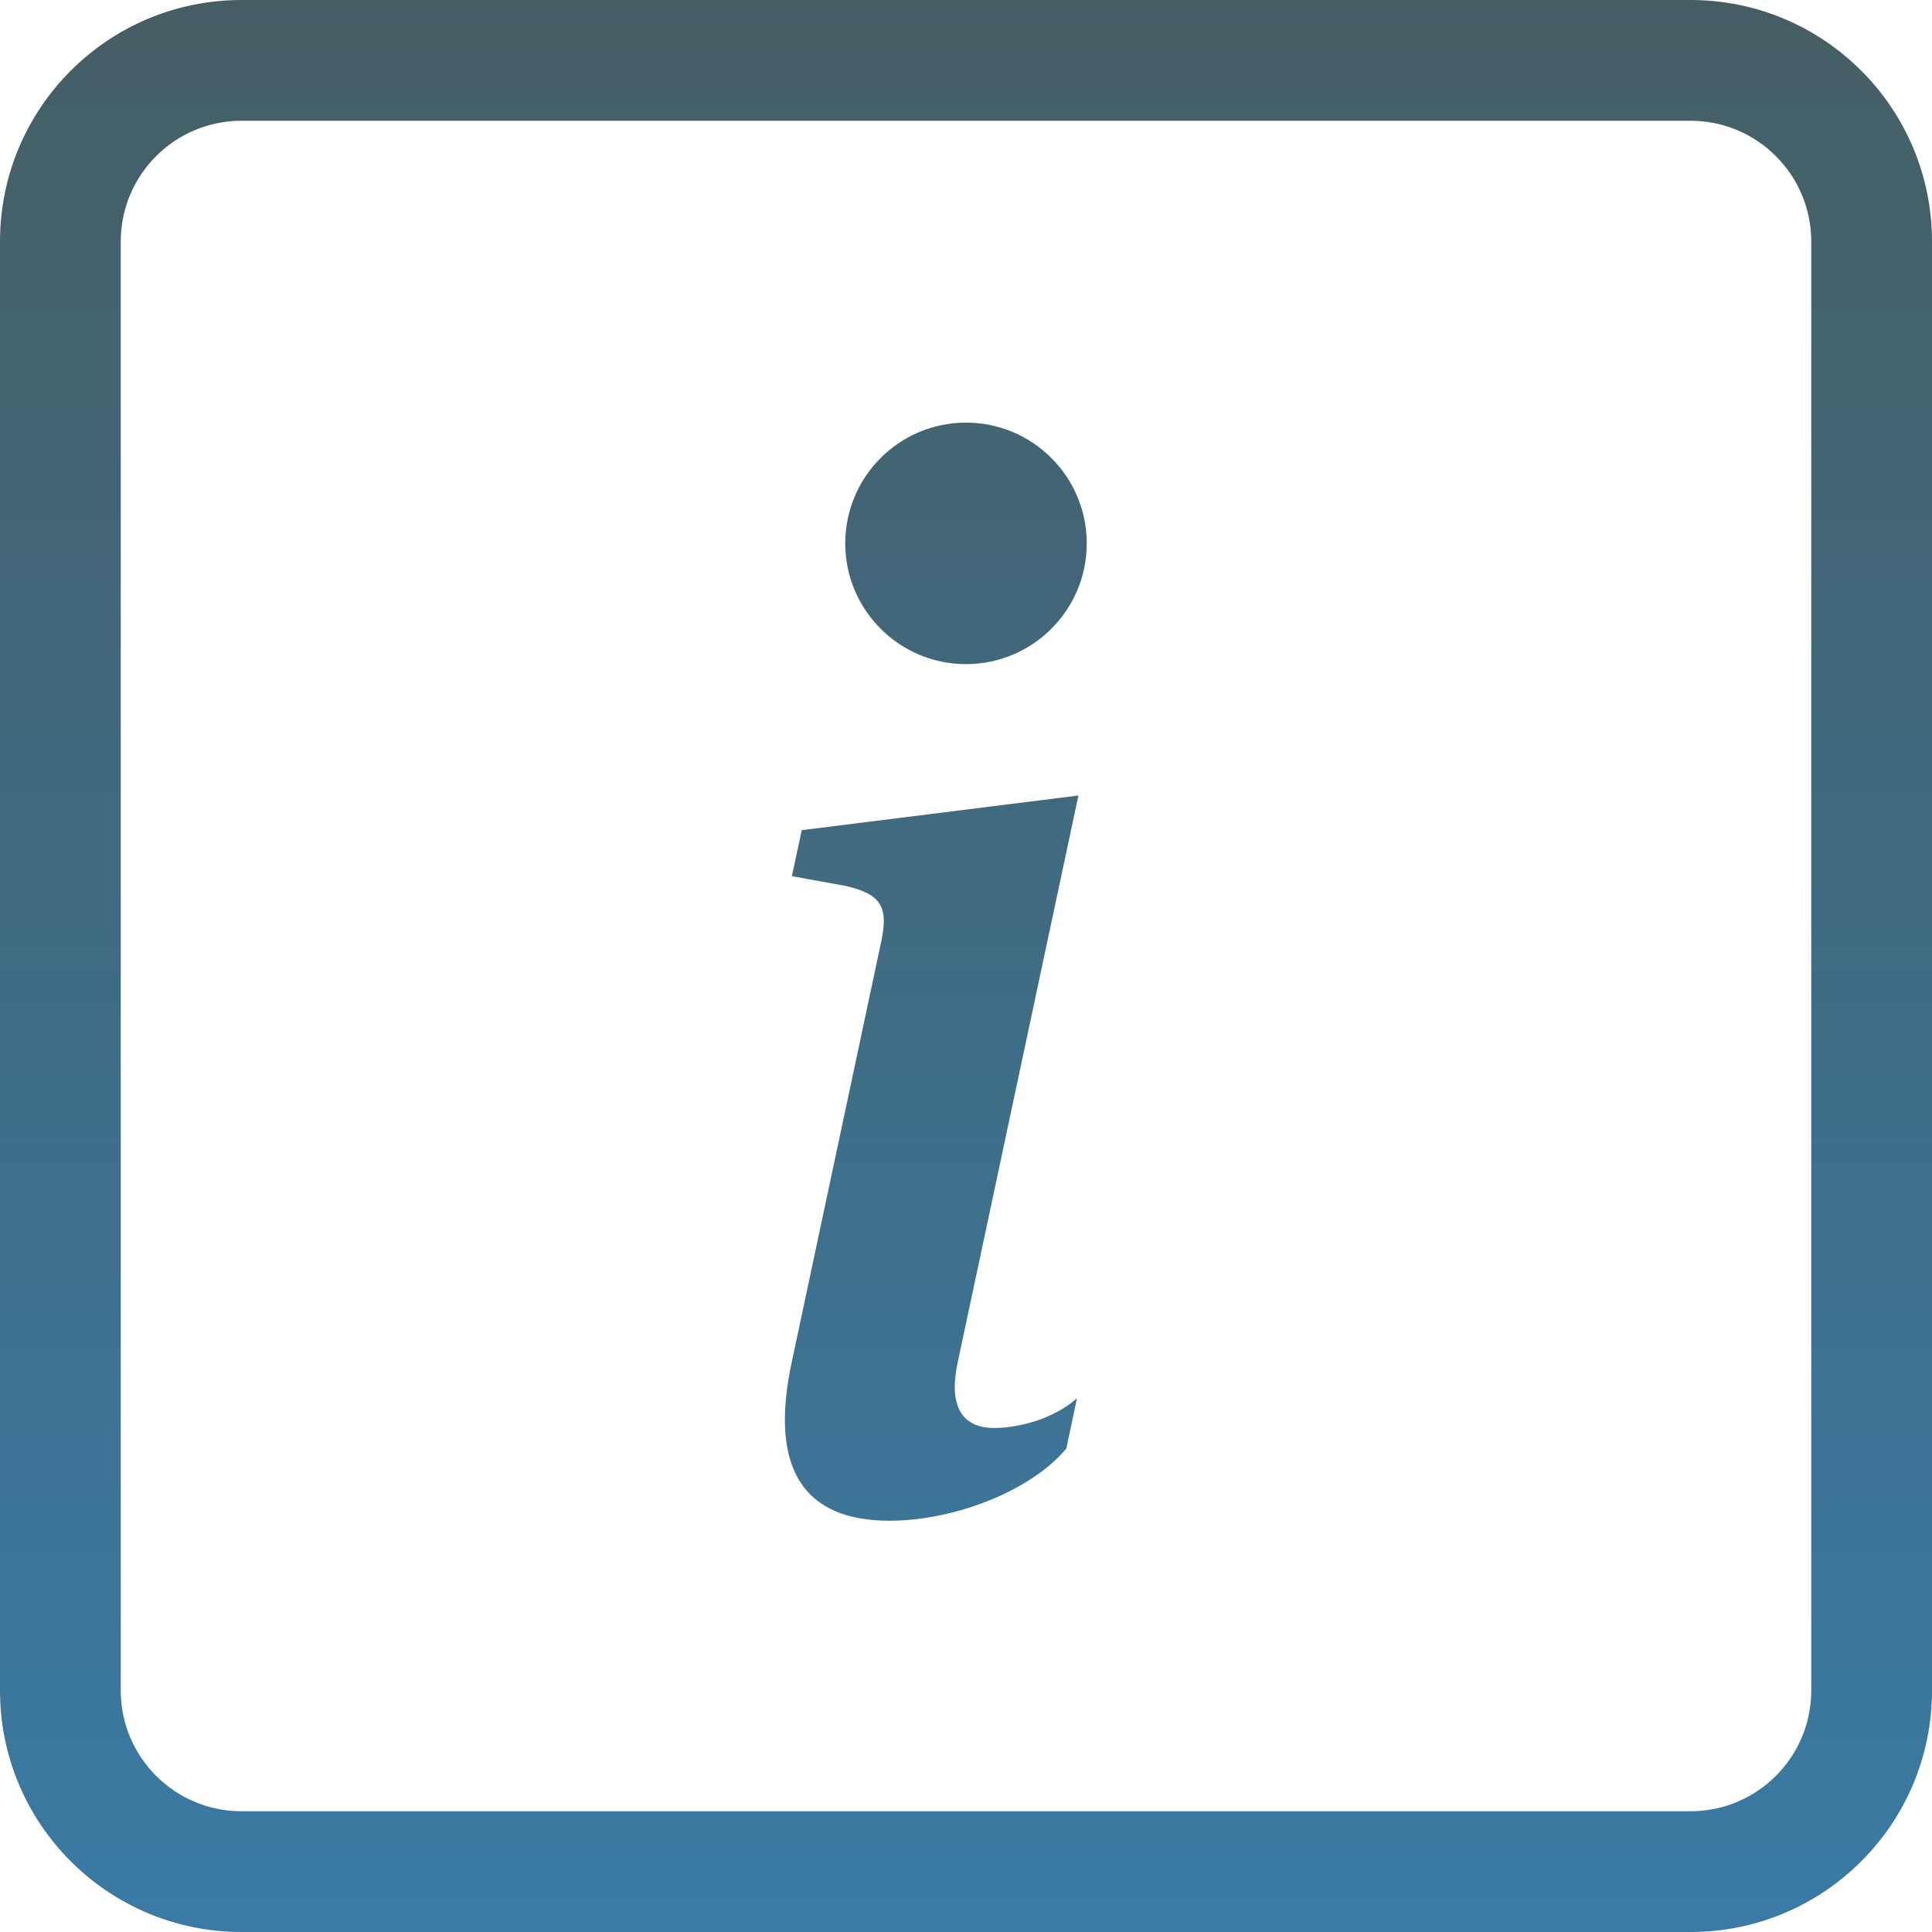 <svg width="16" height="16" viewBox="0 0 16 16" fill="none" xmlns="http://www.w3.org/2000/svg">
<path d="M14 1C14.552 1 15 1.448 15 2V14C15 14.552 14.552 15 14 15H2C1.448 15 1 14.552 1 14V2C1 1.448 1.448 1 2 1H14ZM2 0C0.895 0 0 0.895 0 2V14C0 15.105 0.895 16 2 16H14C15.105 16 16 15.105 16 14V2C16 0.895 15.105 0 14 0H2Z" fill="url(#paint0_linear_7694_3143)"/>
<path d="M8.931 6.588L6.64 6.875L6.558 7.256L7.009 7.338C7.302 7.408 7.36 7.514 7.296 7.807L6.558 11.275C6.364 12.172 6.663 12.594 7.366 12.594C7.911 12.594 8.544 12.342 8.831 11.996L8.919 11.58C8.72 11.756 8.427 11.826 8.233 11.826C7.958 11.826 7.858 11.633 7.929 11.293L8.931 6.588Z" fill="url(#paint1_linear_7694_3143)"/>
<path d="M9 4.5C9 5.052 8.552 5.5 8 5.5C7.448 5.5 7 5.052 7 4.5C7 3.948 7.448 3.5 8 3.5C8.552 3.5 9 3.948 9 4.5Z" fill="url(#paint2_linear_7694_3143)"/>
<defs>
<linearGradient id="paint0_linear_7694_3143" x1="8" y1="0" x2="8" y2="16" gradientUnits="userSpaceOnUse">
<stop stop-color="#455E64"/>
<stop offset="1" stop-color="#3A7AA4"/>
</linearGradient>
<linearGradient id="paint1_linear_7694_3143" x1="8" y1="0" x2="8" y2="16" gradientUnits="userSpaceOnUse">
<stop stop-color="#455E64"/>
<stop offset="1" stop-color="#3A7AA4"/>
</linearGradient>
<linearGradient id="paint2_linear_7694_3143" x1="8" y1="0" x2="8" y2="16" gradientUnits="userSpaceOnUse">
<stop stop-color="#455E64"/>
<stop offset="1" stop-color="#3A7AA4"/>
</linearGradient>
</defs>
</svg>
